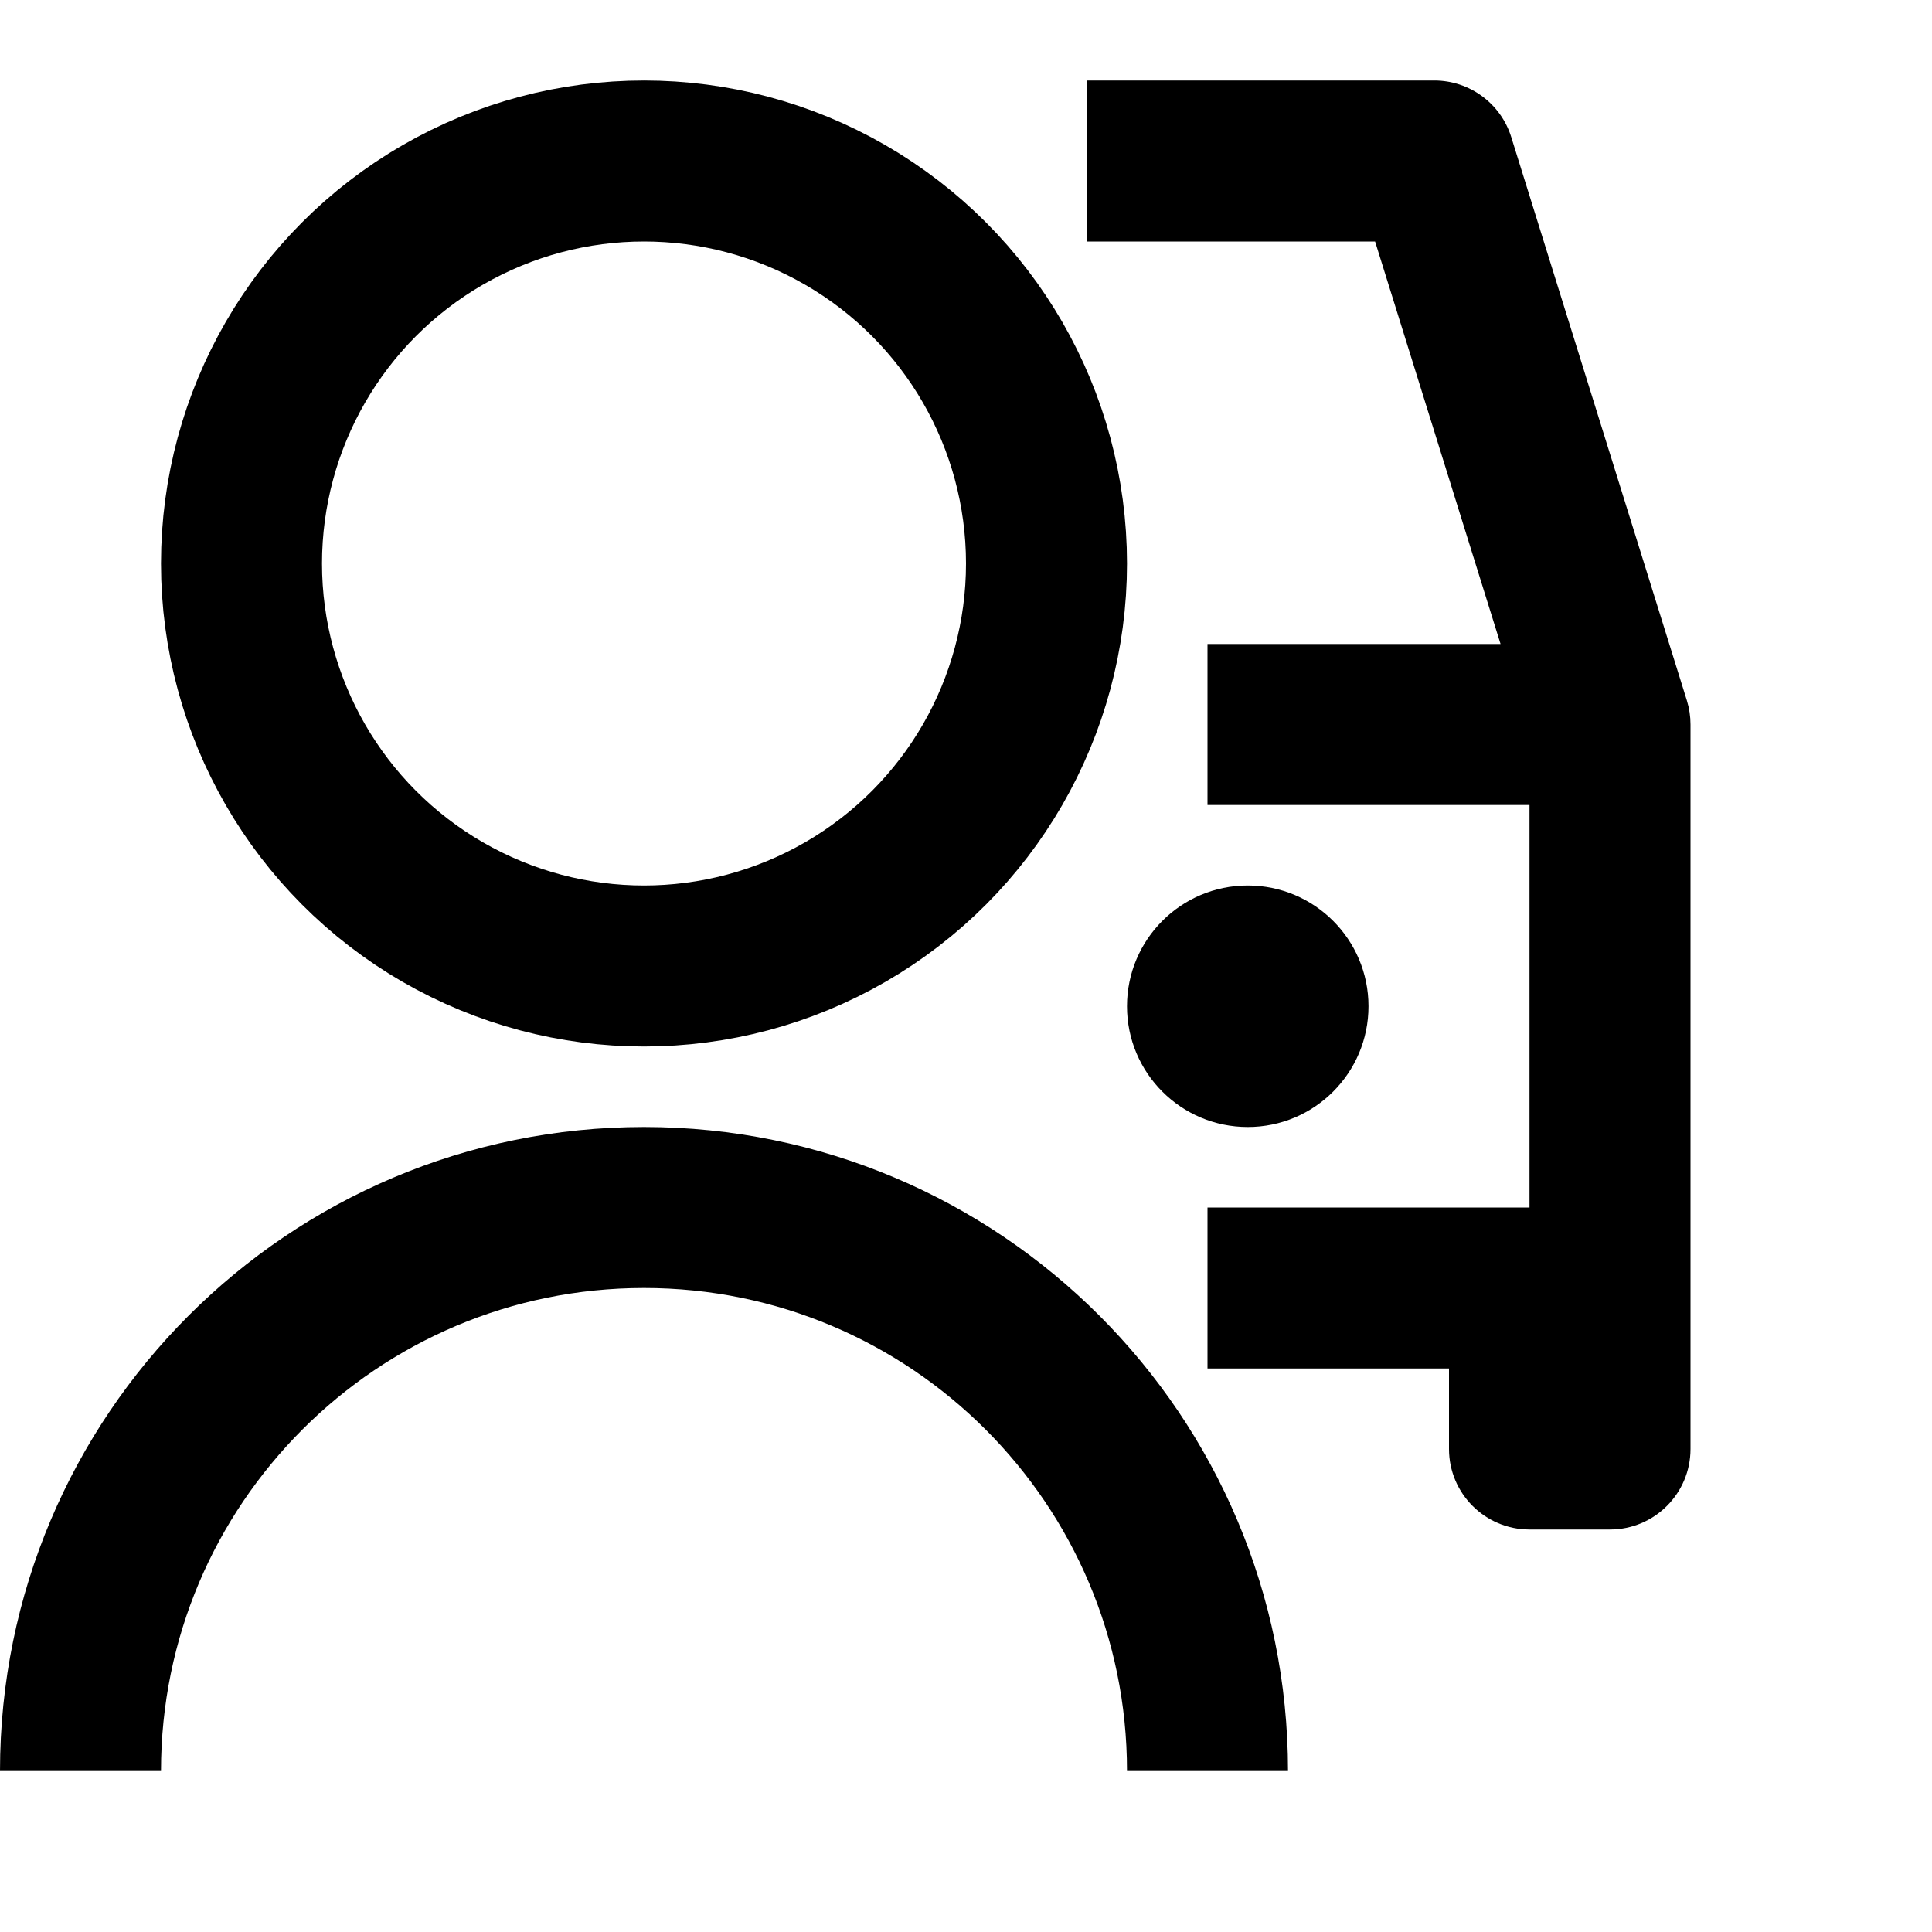 <svg width="24" height="24" viewBox="0 0 24 24" fill="none" xmlns="http://www.w3.org/2000/svg">
<circle cx="8" cy="7" r="5" stroke="black" stroke-width="2"/>
<path d="M15 22C15 18.134 11.866 15 8 15C4.134 15 1 18.134 1 22" stroke="black" stroke-width="2"/>
<path d="M17.818 2L18.773 1.702C18.643 1.285 18.256 1 17.818 1V2ZM20 9H21C21 8.899 20.985 8.799 20.955 8.702L20 9ZM20 17C20.552 17 21 16.552 21 16C21 15.448 20.552 15 20 15V17ZM20 18V19C20.552 19 21 18.552 21 18H20ZM14.5 1H13.5V3H14.5V1ZM16 15H15V17H16V15ZM16 8H15V10H16V8ZM19 18H18C18 18.552 18.448 19 19 19V18ZM16.863 2.298L19.045 9.298L20.955 8.702L18.773 1.702L16.863 2.298ZM19 9V18H21V9H19ZM14.5 3H17.818V1H14.5V3ZM20 8H16V10H20V8ZM20 17H19V19H20V17ZM16 17H19V15H16V17ZM19 17H20V15H19V17ZM20 18V17H18V18H20ZM20 17V16H18V17H20Z" fill="black"/>
<circle cx="15.5" cy="12.5" r="1.5" fill="black"/>
</svg>
